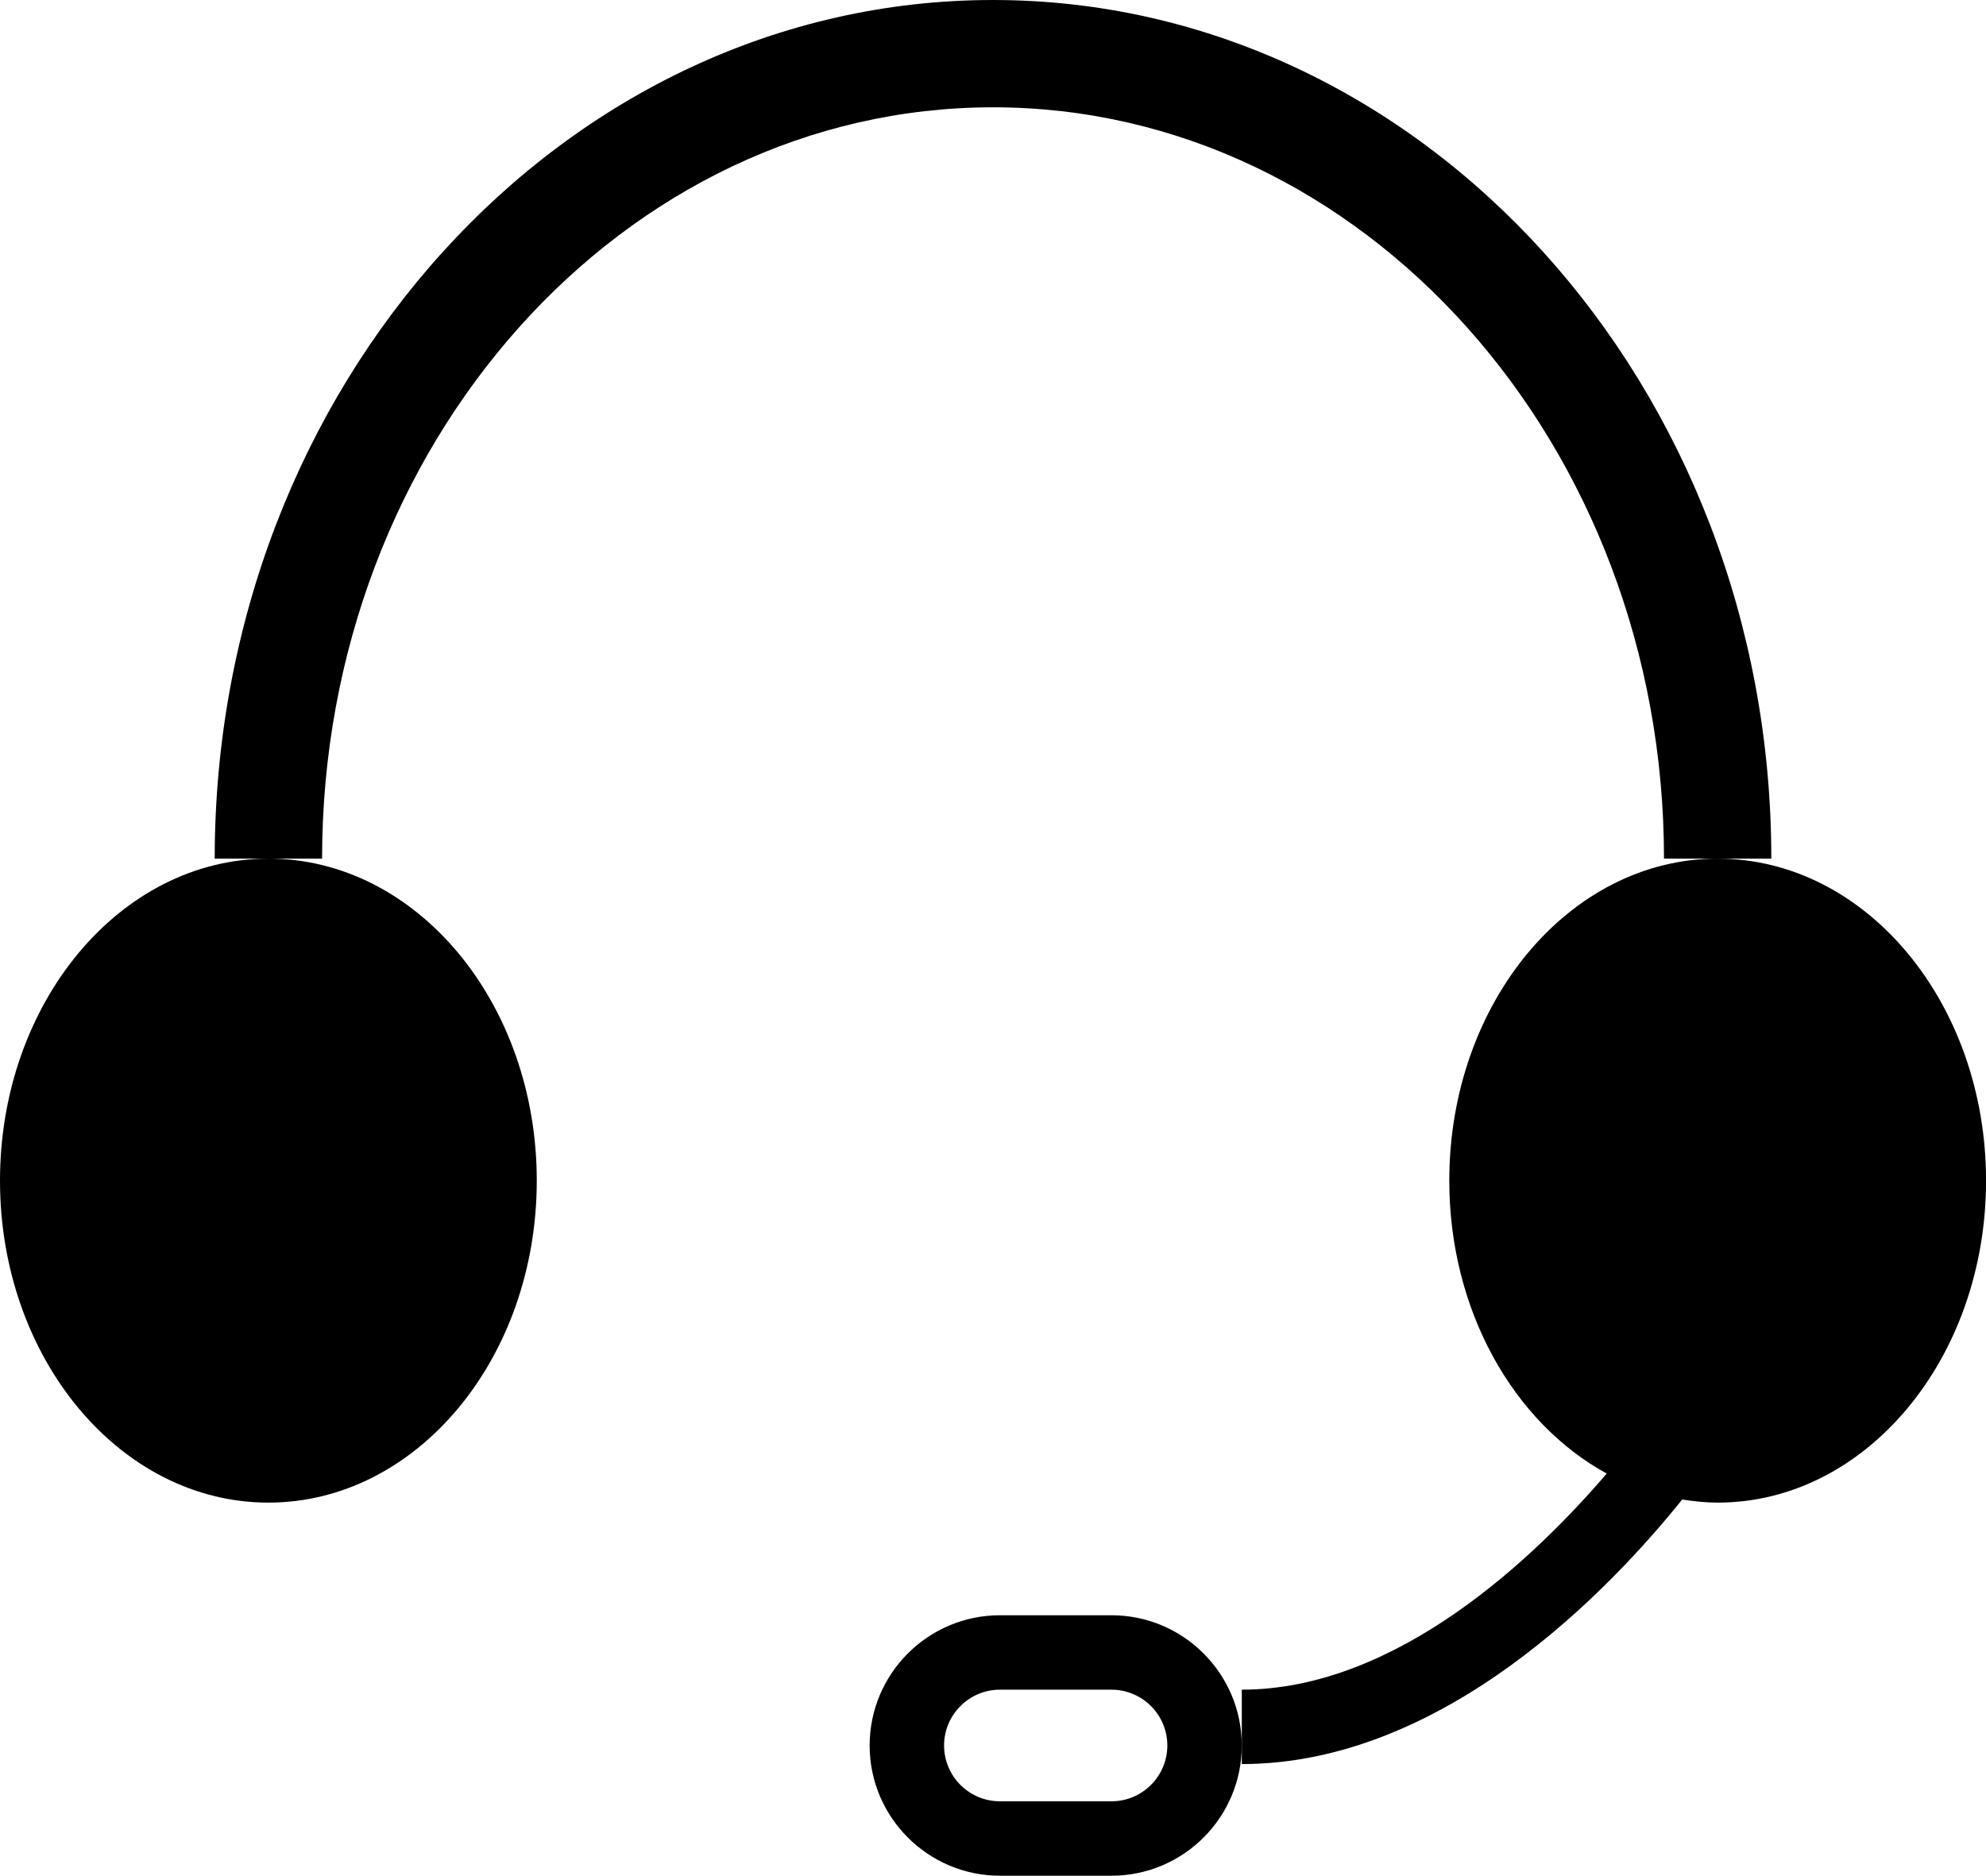 <?xml version="1.0" encoding="utf-8"?>
<!-- Generator: Adobe Illustrator 18.1.1, SVG Export Plug-In . SVG Version: 6.00 Build 0)  -->
<svg version="1.1" id="Layer_1" xmlns="http://www.w3.org/2000/svg" xmlns:xlink="http://www.w3.org/1999/xlink" x="0px" y="0px"
	 width="76.219px" height="72px" viewBox="0 0 76.219 72" enable-background="new 0 0 76.219 72" xml:space="preserve">
<g>
	<path d="M65.921,32.96h2.059C67.979,14.786,54.579,0,38.11,0C21.639,0,8.24,14.786,8.24,32.96h2.059C4.611,32.96,0,38.494,0,45.319
		c0,6.826,4.611,12.36,10.3,12.36c5.689,0,10.3-5.534,10.3-12.36c0-6.826-4.61-12.359-10.298-12.36h2.059
		c0-15.902,11.551-28.84,25.75-28.84s25.75,12.938,25.75,28.84h2.059c-5.688,0.001-10.299,5.534-10.299,12.36
		c0,5.001,2.48,9.299,6.042,11.244c-2.729,3.187-8.032,8.296-14.005,8.296v2.142v0.714c7.776,0,14.171-6.753,16.902-10.156
		c0.446,0.071,0.898,0.12,1.361,0.12c5.688,0,10.3-5.534,10.3-12.36C76.219,38.494,71.608,32.96,65.921,32.96z"/>
	<path d="M42.658,62.003h-4.284c-2.756,0-4.999,2.243-4.999,4.999c0,2.756,2.243,4.999,4.999,4.999h4.284
		c2.756,0,4.999-2.243,4.999-4.999C47.656,64.246,45.414,62.003,42.658,62.003z M42.658,69.144h-4.284
		c-1.181,0-2.142-0.961-2.142-2.142c0-1.181,0.961-2.142,2.142-2.142h4.284c1.181,0,2.142,0.961,2.142,2.142
		C44.8,68.183,43.839,69.144,42.658,69.144z"/>
</g>
</svg>

